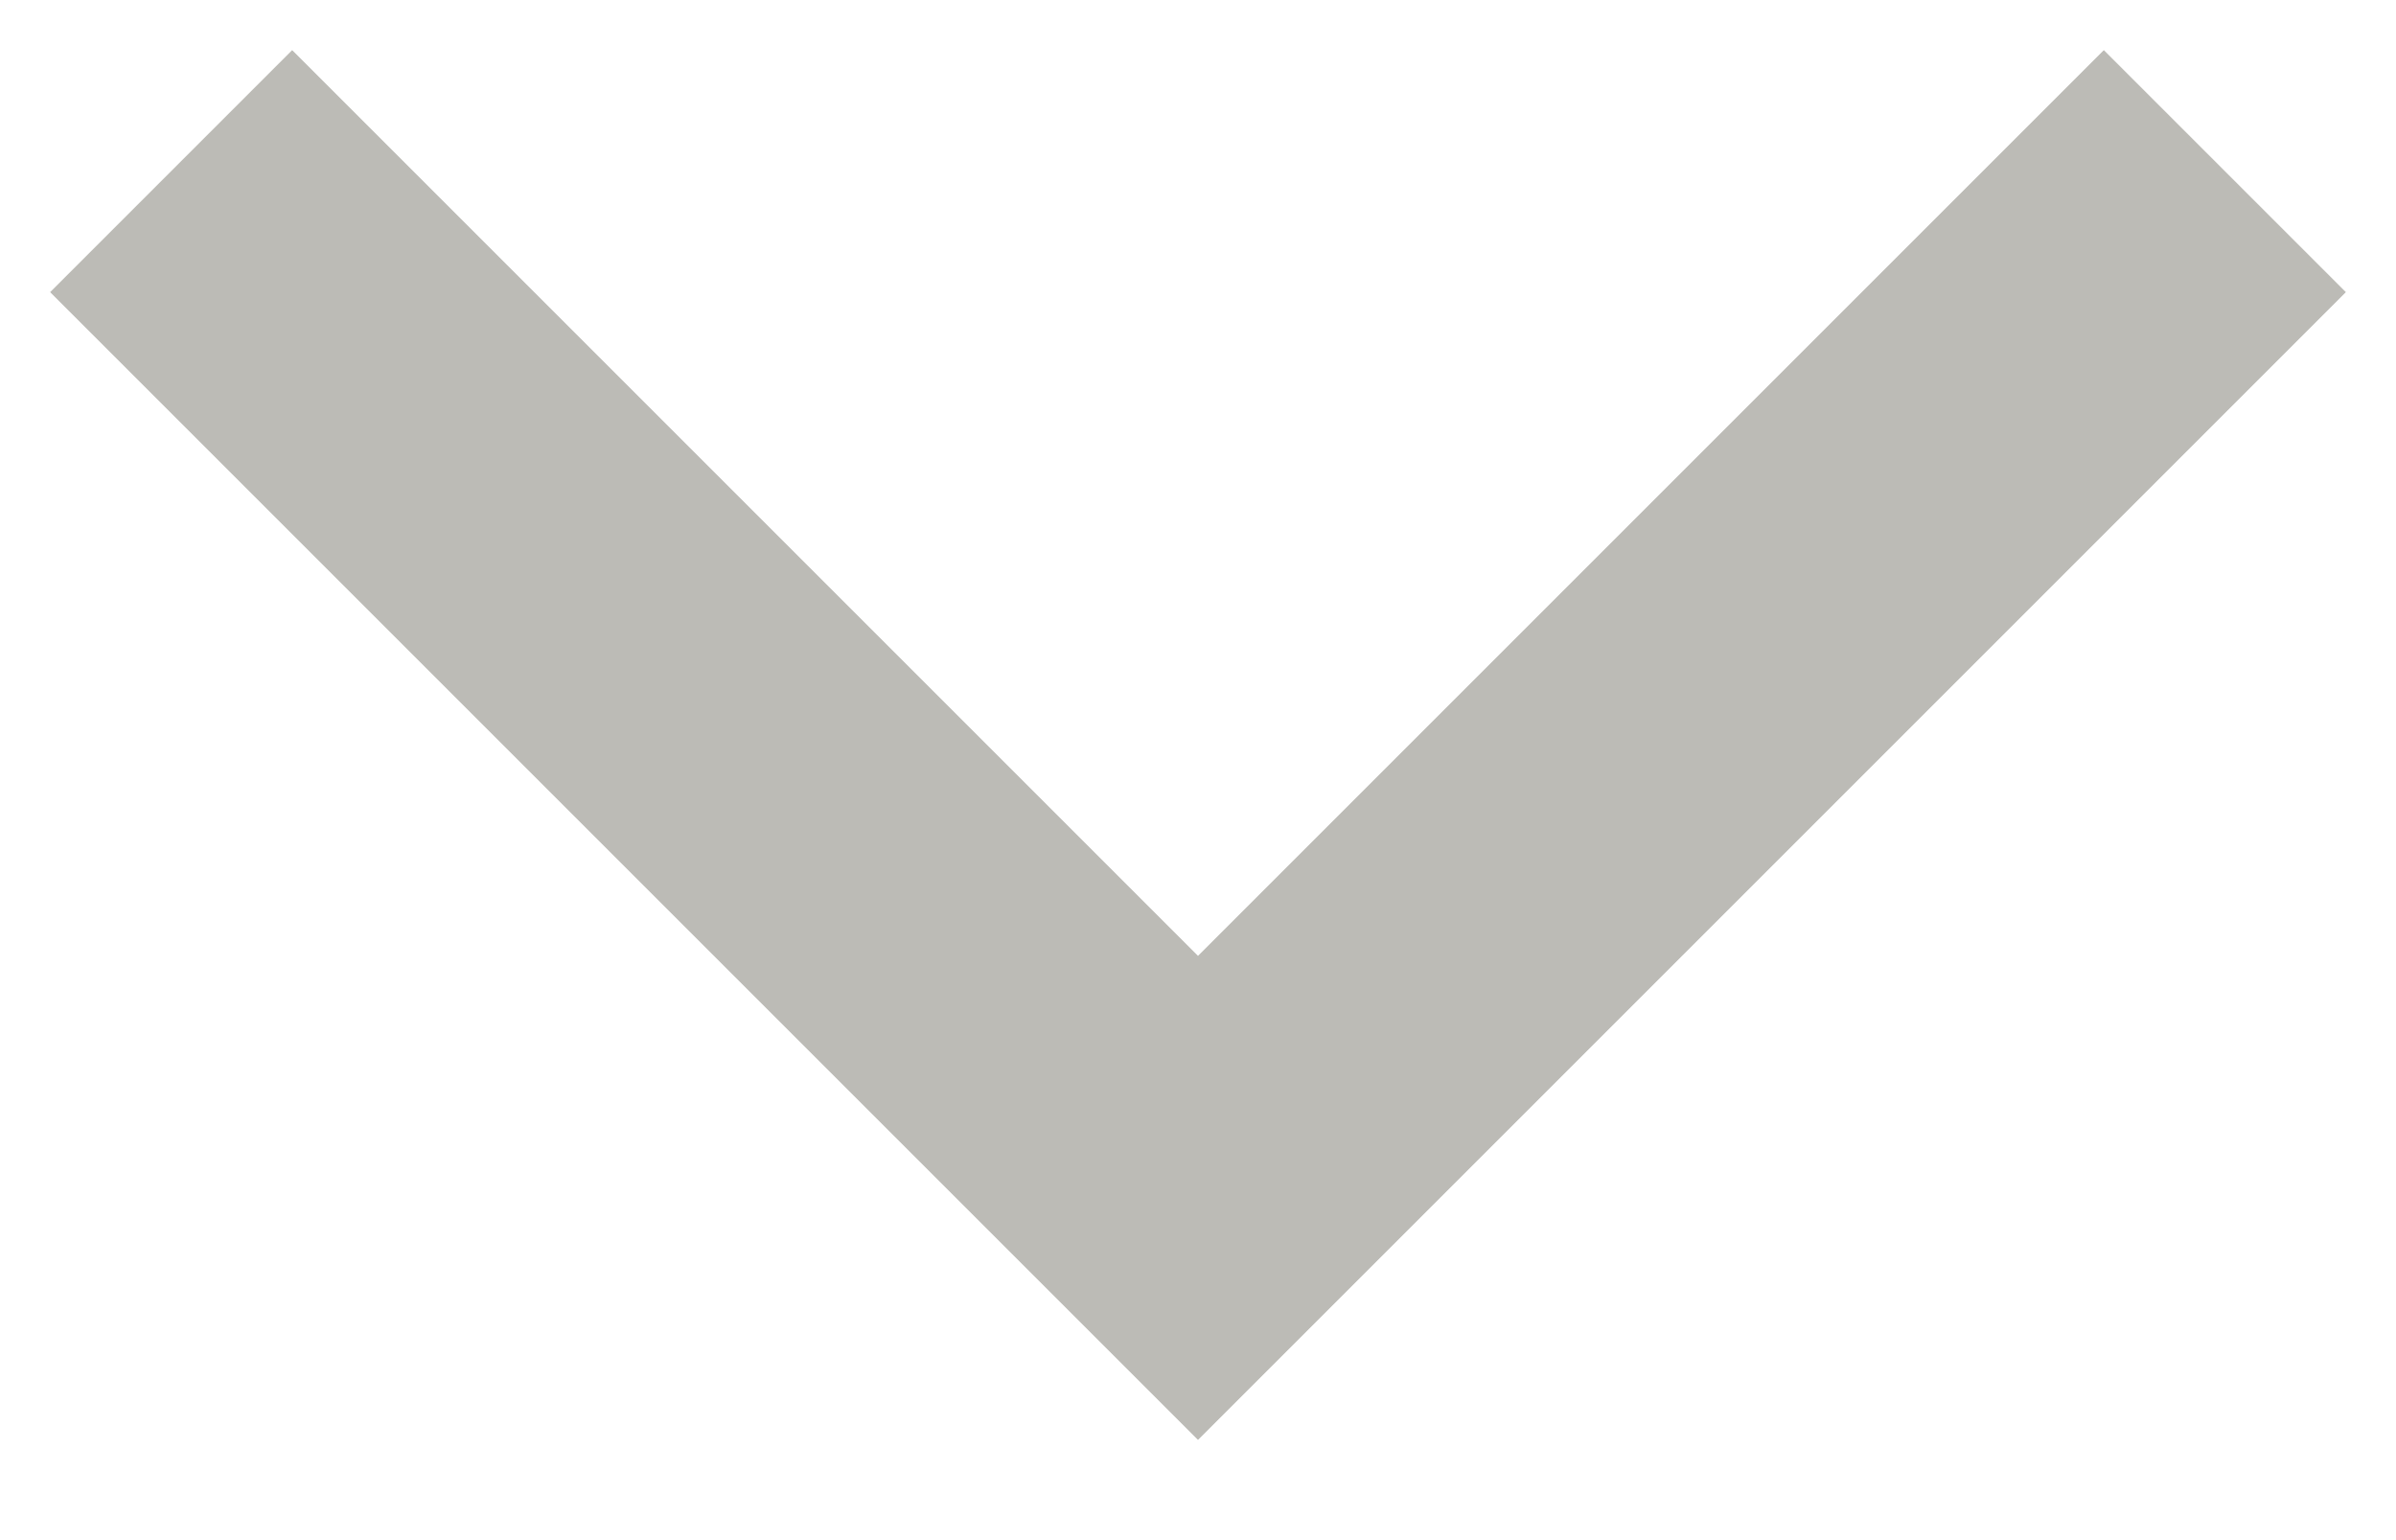<svg xmlns="http://www.w3.org/2000/svg" xmlns:xlink="http://www.w3.org/1999/xlink" width="14px" height="9px" viewBox="0 0 14 9"><title>dropdown-sm</title><g id="current-design" stroke="none" stroke-width="1" fill="none" fill-rule="evenodd"><g id="Tecton-FAQ-A-Copy" transform="translate(-1232, -1622)" stroke="#BCBBB6" stroke-width="2"><g id="Group-2-Copy" transform="translate(218, 1423.5)"><g id="Group-Copy-3" transform="translate(1015, 111.5)"><g id="download-3" transform="translate(6, 346.5) scale(1, -1) translate(-6, -346.5) translate(0, 88)"><polyline id="dropdown-sm" transform="translate(6, 514) scale(1, -1) translate(-6, -514) " points="12 511 6 517 0 511"></polyline></g></g></g></g></g></svg>